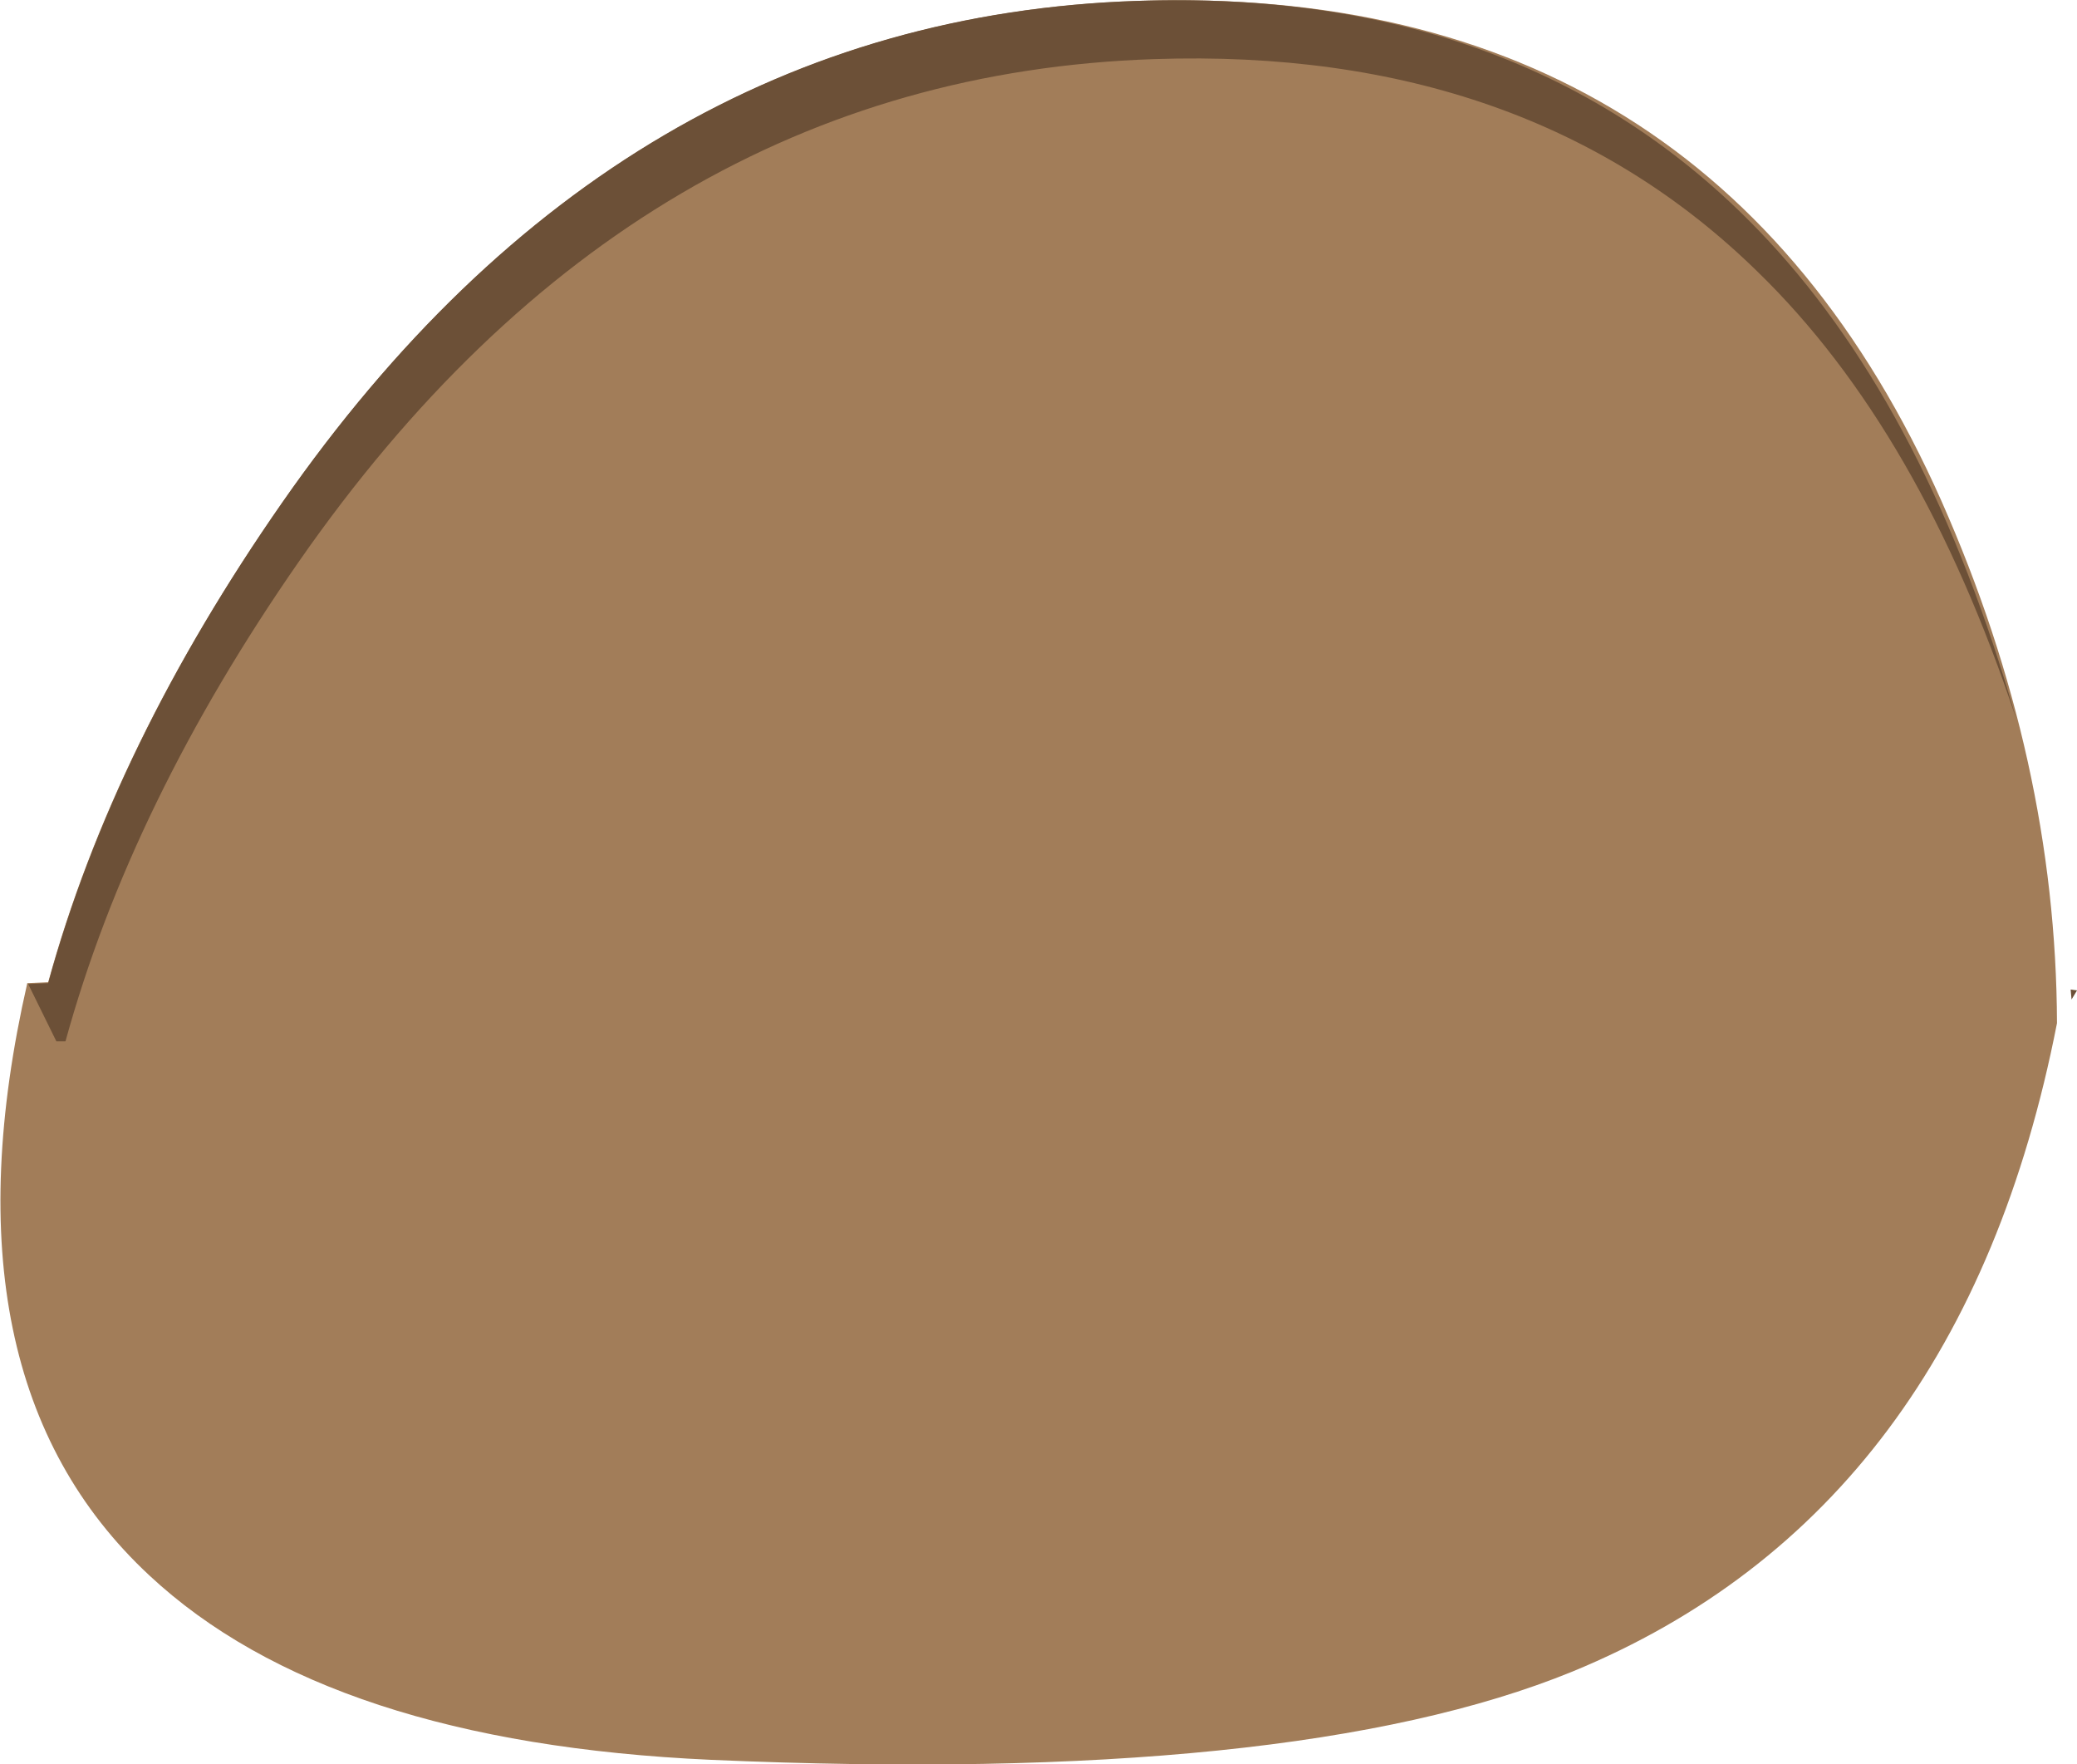 <?xml version="1.0" encoding="UTF-8" standalone="no"?>
<svg xmlns:xlink="http://www.w3.org/1999/xlink" height="97.0px" width="114.2px" xmlns="http://www.w3.org/2000/svg">
  <g transform="matrix(1.0, 0.0, 0.0, 1.0, 69.9, 118.25)">
    <path d="M-7.35 -118.2 Q24.15 -119.25 36.85 -90.7 43.15 -76.45 43.2 -62.0 37.95 -35.15 16.55 -26.35 1.25 -20.1 -30.8 -21.5 -51.85 -22.45 -61.7 -31.65 -73.35 -42.5 -68.4 -64.2 L-67.25 -64.25 Q-63.65 -77.35 -54.35 -90.65 -35.8 -117.25 -7.35 -118.2" fill="#a27d59" fill-rule="evenodd" stroke="none"/>
    <path d="M27.3 -105.05 Q36.15 -95.55 40.95 -78.75 35.7 -94.6 26.75 -103.3 14.1 -115.7 -6.45 -115.0 -34.9 -114.05 -53.45 -87.4 -62.7 -74.1 -66.3 -61.0 L-66.8 -61.0 -68.35 -64.15 -67.25 -64.2 Q-63.65 -77.3 -54.4 -90.6 -35.85 -117.25 -7.4 -118.2 14.35 -118.95 27.3 -105.05 M43.95 -63.85 L44.3 -63.8 44.0 -63.3 43.95 -63.85" fill="#6c5037" fill-rule="evenodd" stroke="none"/>
  </g>
</svg>
